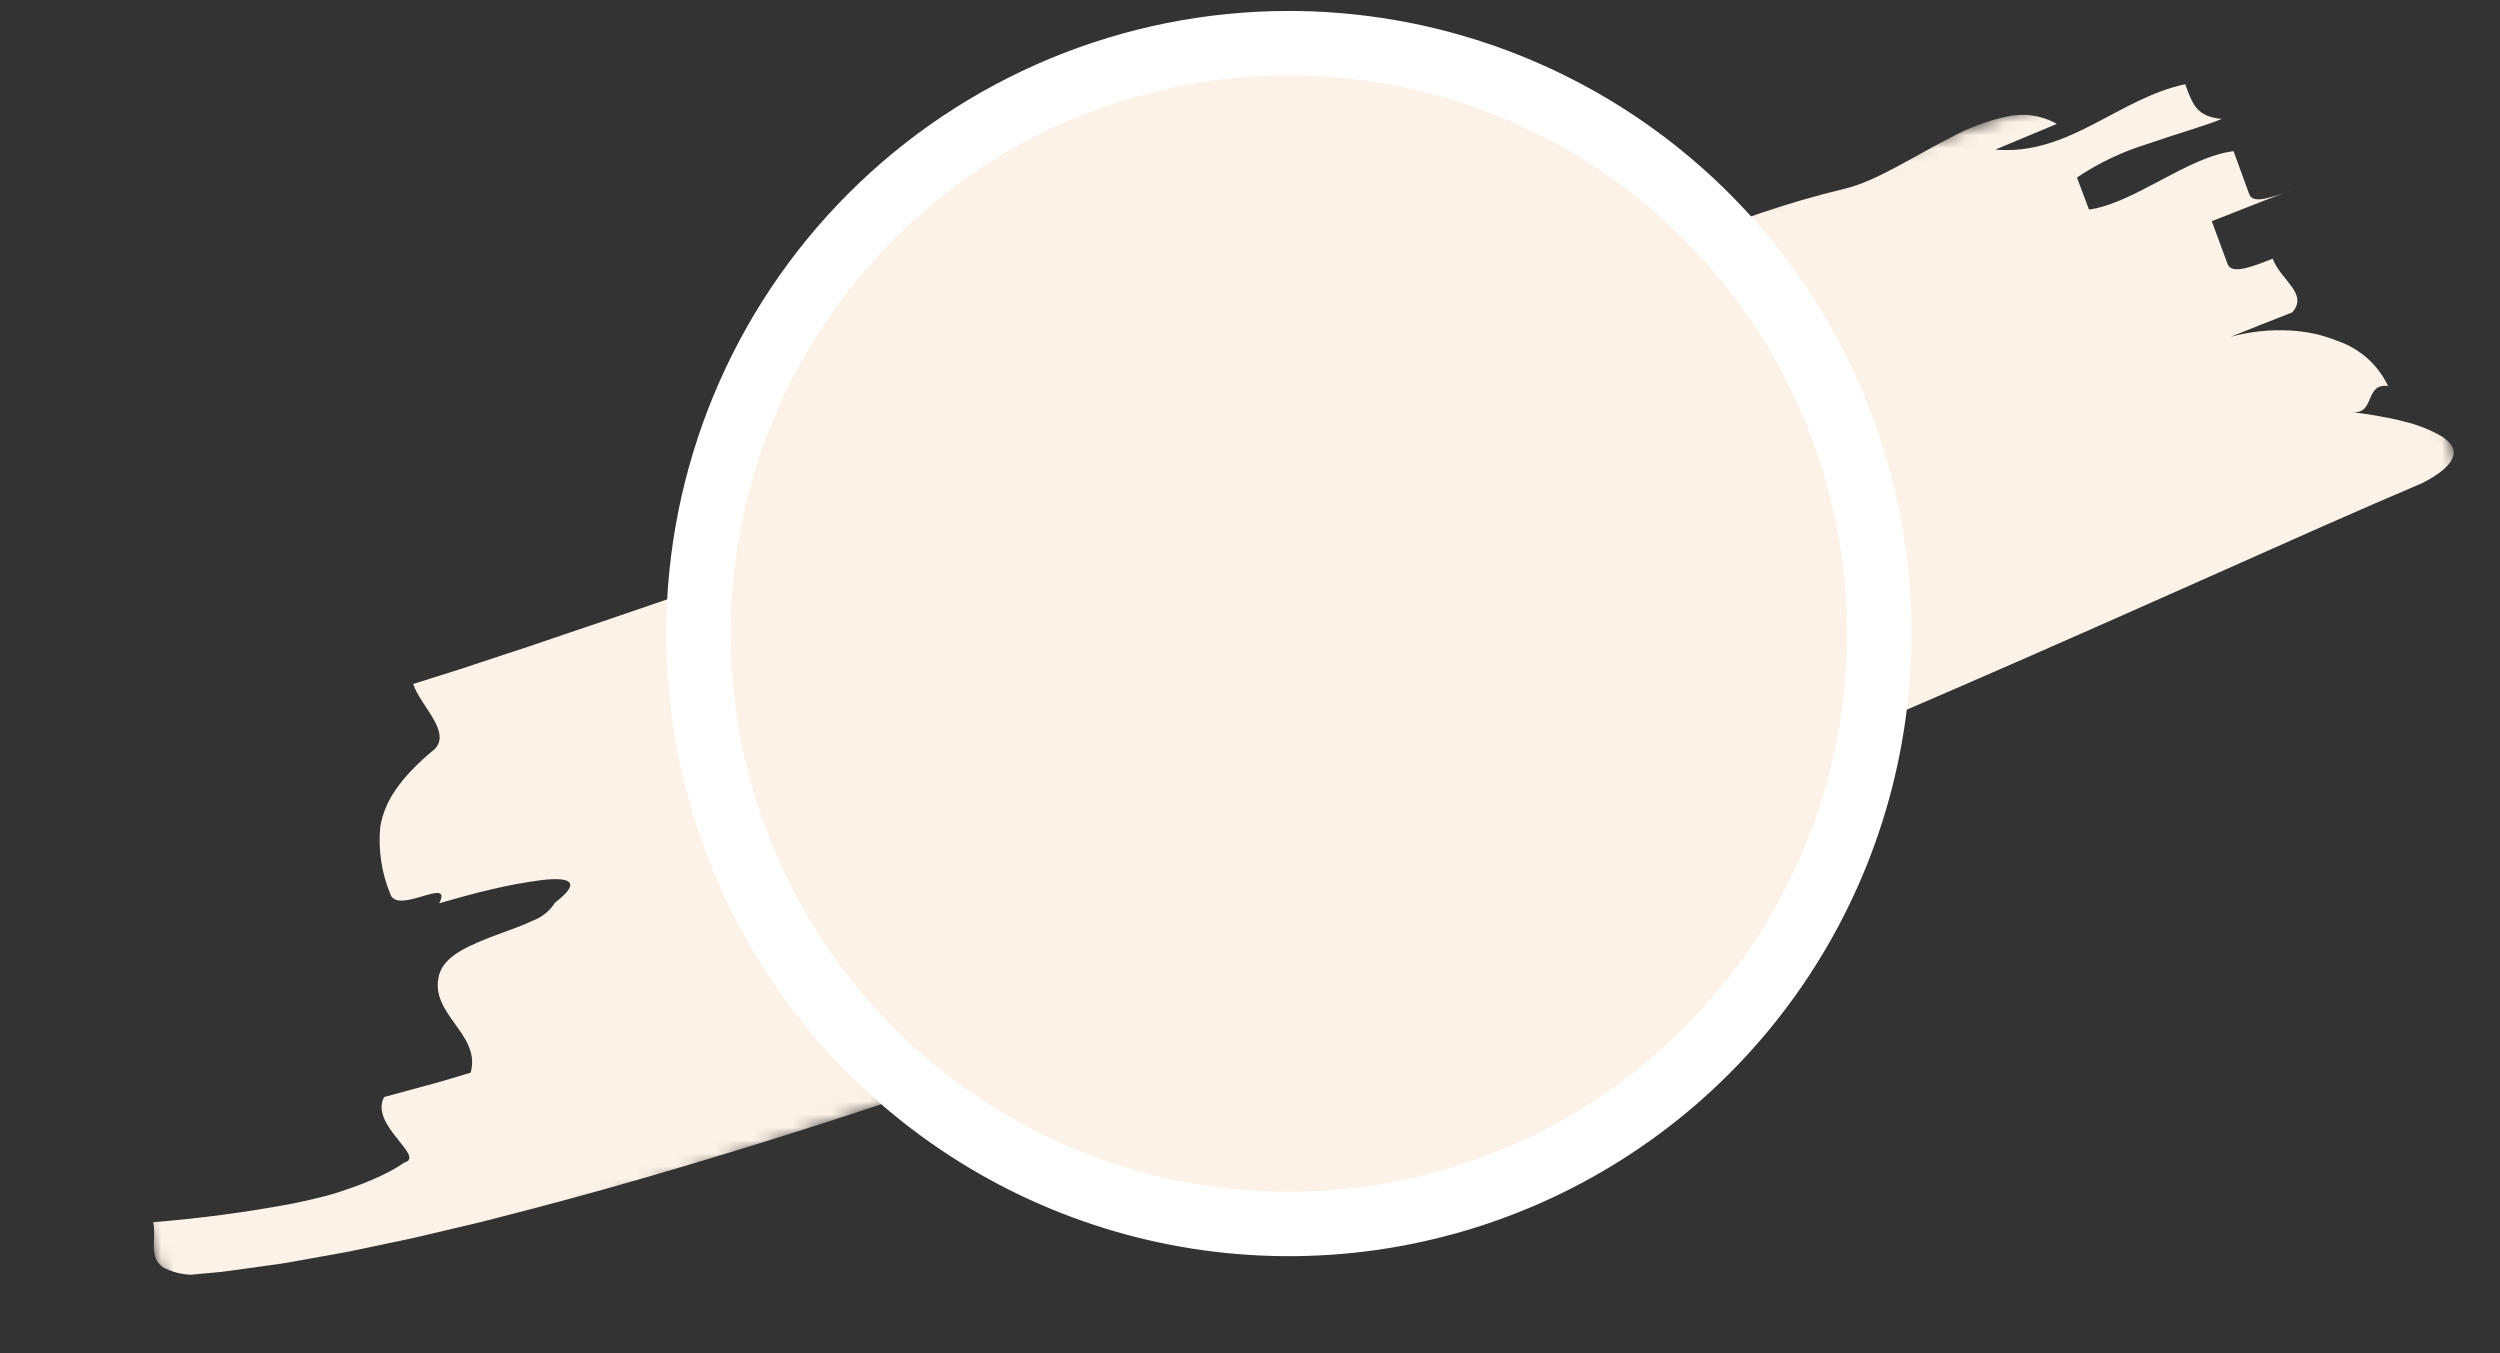 <?xml version="1.0" encoding="UTF-8"?> <svg xmlns="http://www.w3.org/2000/svg" width="194" height="105" viewBox="0 0 194 105" fill="none"><rect x="0" y="0" width="194" height="105" fill="#333333" stroke="none"/><mask id="mask0_12_77" style="mask-type:luminance" maskUnits="userSpaceOnUse" x="0" y="1" width="194" height="104"><path d="M178.718 1L0 62.538L14.391 104.333L193.11 42.796L178.718 1Z" fill="white"></path></mask><g mask="url(#mask0_12_77)"><path d="M143.091 14.662C134.726 16.64 126.126 20.582 117.521 24.524C108.916 28.467 100.301 32.416 91.934 34.429C81.678 36.826 71.551 39.746 61.592 43.176C59.08 44.03 56.57 44.853 54.078 45.72L46.635 48.268L42.947 49.516L41.114 50.142L39.287 50.742L35.658 51.943L32.061 53.076C32.614 54.762 35.051 56.785 33.729 58.132C33.097 58.644 32.499 59.195 31.937 59.783C31.477 60.255 31.058 60.765 30.686 61.309C30.089 62.161 29.687 63.133 29.507 64.157C29.341 65.93 29.606 67.716 30.281 69.363C30.82 71.054 35.169 67.921 34.086 70.091C35.313 69.741 36.75 69.33 38.155 69.007C39.431 68.704 40.721 68.467 42.021 68.296C44.188 68.042 45.215 68.401 43.062 70.052C42.654 70.696 42.046 71.188 41.33 71.45C40.503 71.841 39.49 72.19 38.486 72.565C36.484 73.329 34.494 74.126 34.079 75.639C33.664 77.153 34.477 78.297 35.299 79.441C36.122 80.586 36.948 81.729 36.522 83.24L35.015 83.69L34.122 83.953C33.816 84.043 33.497 84.125 33.181 84.212L29.808 85.127C29.227 86.204 30.037 87.363 30.787 88.308C31.538 89.253 32.225 89.986 31.373 90.217C31.086 90.409 30.79 90.594 30.483 90.771C30.174 90.944 29.856 91.102 29.523 91.259C28.864 91.568 28.171 91.851 27.45 92.111C27.089 92.242 26.722 92.368 26.347 92.491C25.971 92.609 25.596 92.732 25.194 92.828C24.404 93.03 23.59 93.214 22.76 93.388C19.163 94.064 15.533 94.549 11.886 94.841C12.076 95.701 11.833 96.598 12 97.35C12.081 97.757 12.319 98.115 12.661 98.349C13.318 98.693 14.044 98.888 14.786 98.919L16.394 98.772L17.198 98.697C17.46 98.667 17.712 98.626 17.97 98.594L21.048 98.168L21.818 98.061C22.074 98.023 22.317 97.975 22.567 97.932L24.061 97.666C25.057 97.485 26.056 97.316 27.043 97.128L29.961 96.515C30.931 96.306 31.919 96.118 32.867 95.882L35.739 95.203L37.176 94.864C37.655 94.75 38.122 94.621 38.596 94.501C46.184 92.579 53.605 90.399 60.969 88.085C68.333 85.77 75.614 83.294 82.861 80.737C86.487 79.463 90.092 78.149 93.698 76.831L99.09 74.824C100.887 74.154 102.674 73.467 104.466 72.785C118.784 67.315 132.938 61.523 146.901 55.53C153.88 52.533 160.812 49.482 167.68 46.428L177.923 41.873L180.464 40.744L182.988 39.641L184.248 39.087L185.496 38.551L187.984 37.483C189.426 36.733 190.153 36.059 190.348 35.46C190.4 35.322 190.419 35.175 190.406 35.028C190.392 34.882 190.345 34.741 190.268 34.615C190.184 34.473 190.079 34.345 189.956 34.234C189.816 34.102 189.664 33.983 189.503 33.878C188.576 33.34 187.574 32.944 186.53 32.704C185.919 32.535 185.251 32.404 184.571 32.286C183.89 32.168 183.184 32.062 182.485 31.971C183.417 32.093 183.657 31.528 183.899 30.963C184.141 30.397 184.387 29.823 185.315 29.959C184.93 29.141 184.384 28.409 183.71 27.807C183.035 27.206 182.246 26.746 181.39 26.457C180.834 26.231 180.262 26.049 179.677 25.915C179.031 25.773 178.374 25.683 177.713 25.647C176.166 25.564 174.616 25.728 173.12 26.131C174.703 25.48 176.291 24.866 177.88 24.24C179.165 22.782 176.97 21.738 176.361 20.073C174.764 20.701 173.169 21.326 172.863 20.494C172.556 19.663 171.942 17.997 171.635 17.166L174.842 15.903L175.738 15.551L176.602 15.224L178.064 14.671C177.332 14.973 176.577 15.219 175.808 15.405C175.167 15.536 174.691 15.486 174.539 15.07C174.235 14.237 173.628 12.568 173.324 11.733C169.779 12.154 165.606 15.777 162.107 16.264L161.173 13.774C162.863 12.64 164.71 11.762 166.656 11.167C167.68 10.814 168.708 10.483 169.692 10.169C170.675 9.856 171.605 9.552 172.413 9.232C170.489 9.034 170.182 8.203 169.571 6.535C164.399 7.627 160.54 12.1 154.83 11.61L159.611 9.615C158.435 8.949 157.053 8.745 155.734 9.041C154.241 9.363 152.803 9.897 151.461 10.627C148.558 12.091 145.626 14.065 143.091 14.662Z" fill="#FCF2E7"></path></g><path d="M100.014 3.35C109.075 3.35 117.933 6.037 125.467 11.071C133.002 16.105 138.874 23.26 142.342 31.632C145.809 40.004 146.716 49.215 144.949 58.103C143.181 66.99 138.817 75.153 132.41 81.561C126.003 87.968 117.839 92.332 108.952 94.099C100.065 95.867 90.853 94.96 82.481 91.492C74.11 88.025 66.954 82.152 61.92 74.618C56.886 67.084 54.199 58.226 54.199 49.165C54.199 37.014 59.026 25.36 67.618 16.768C76.21 8.177 87.863 3.35 100.014 3.35Z" fill="#FCF2E7" stroke="white" stroke-width="5"></path></svg> 